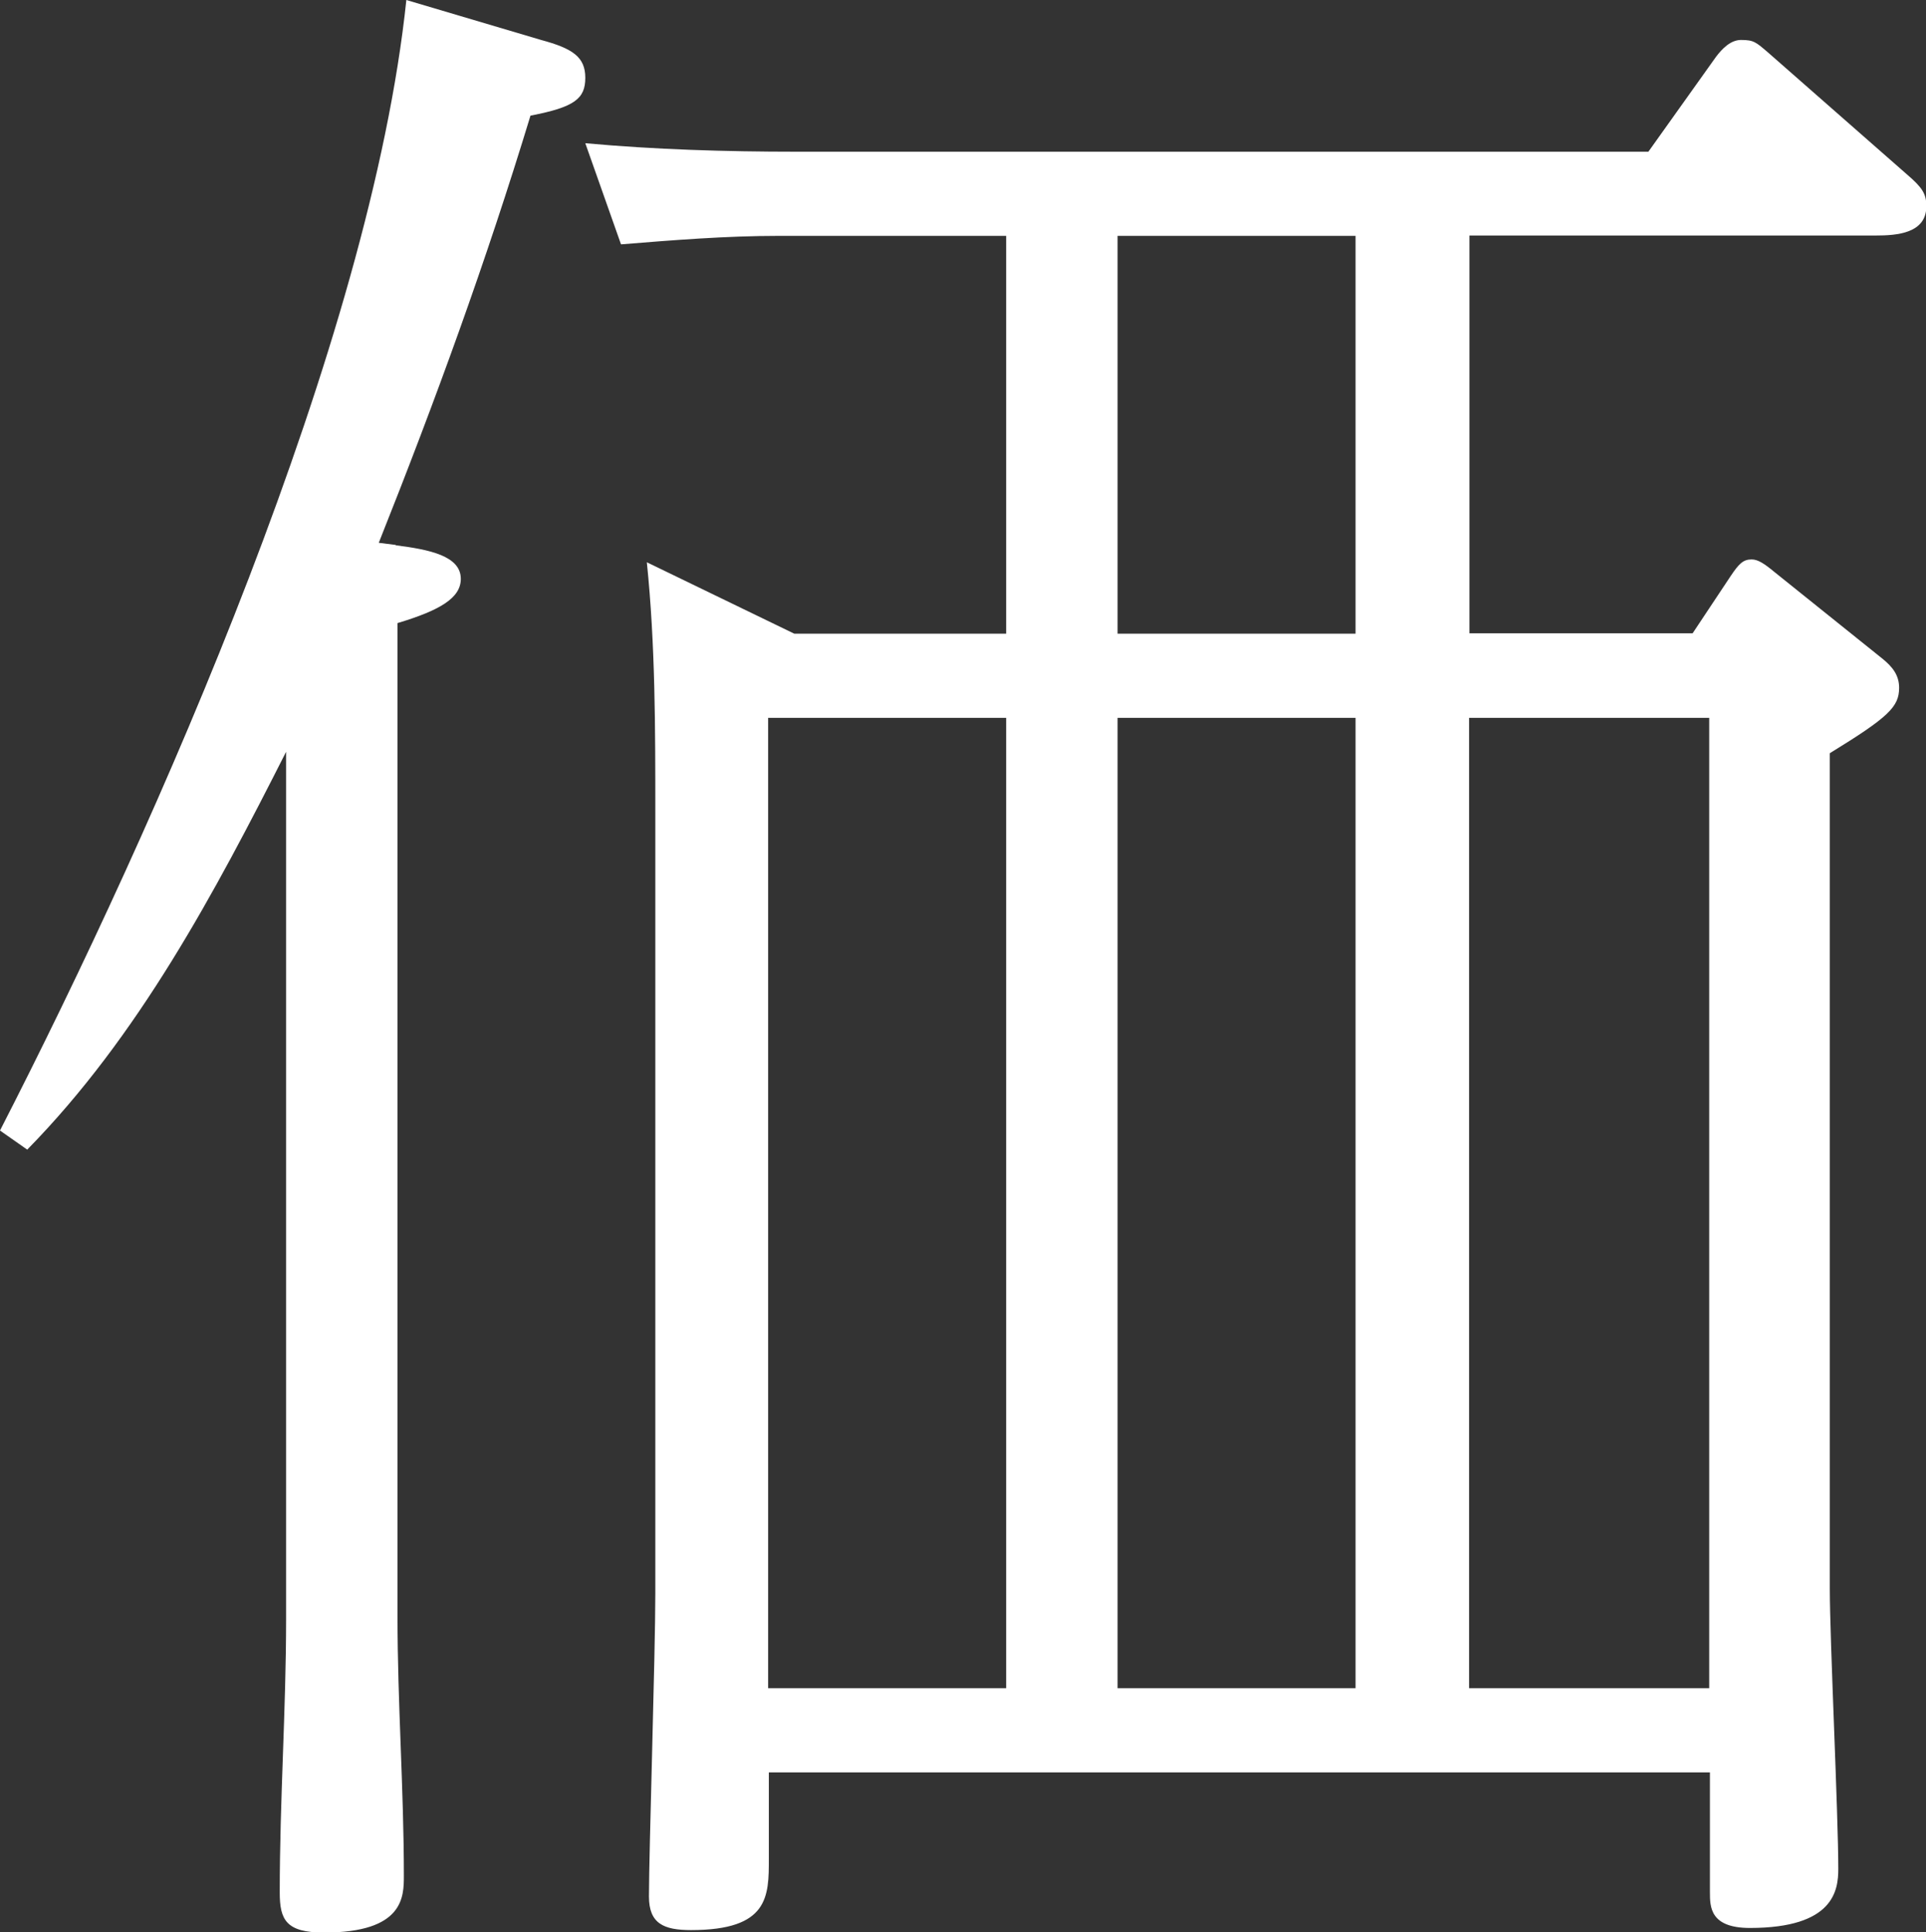<?xml version="1.0" encoding="UTF-8"?>
<svg id="_テキスト" data-name="テキスト" xmlns="http://www.w3.org/2000/svg" viewBox="0 0 54.46 54.64">
  <rect x="0" y="0" width="54.46" height="54.64" fill="#333333" stroke="none"/>
  <defs>
    <style>
      .cls-1 {
        fill: #fff;
        stroke-width: 0px;
      }
    </style>
  </defs>
  <path class="cls-1" d="m11.19,15.42c.95.12,1.84.3,1.84.95,0,.54-.59.89-1.79,1.25v28.1c0,2.44.18,4.88.18,7.32,0,.6,0,1.61-2.26,1.61-1.07,0-1.25-.36-1.25-1.13,0-2.62.18-5.18.18-7.74v-24.52c-2.02,3.99-4.17,8.04-7.32,11.25l-.77-.54C4.46,23.27,10.48,9.64,11.49,0l3.81,1.13c.89.24,1.25.48,1.25,1.07s-.3.83-1.55,1.07c-1.25,4.11-2.68,8.04-4.29,12.08l.48.06Zm17.26,2.5V6.67h-6.43c-1.49,0-2.98.12-4.46.24l-1.01-2.86c1.96.18,3.99.24,5.95.24h24.11l1.91-2.68c.18-.24.42-.48.71-.48.36,0,.42.06.77.36l3.93,3.45c.42.36.54.54.54.89,0,.77-.83.83-1.43.83h-11.49v11.25h6.31l1.07-1.61c.24-.36.36-.48.6-.48.18,0,.36.12.65.36l3.04,2.44c.3.24.48.48.48.83,0,.54-.3.83-1.96,1.85v23.63c0,1.43.24,6.37.24,7.92,0,.6-.12,1.67-2.5,1.67-1.13,0-1.13-.6-1.13-1.01v-3.39h-26.61v2.44c0,1.07,0,2.02-2.2,2.02-.77,0-1.19-.18-1.19-.95,0-1.25.18-6.85.18-8.57v-22.08c0-2.38,0-4.76-.24-7.08l4.17,2.02h6.01Zm-6.73,29.82h6.73v-27.44h-6.73v27.44Zm9.88-29.82h6.73V6.67h-6.73v11.25Zm0,29.82h6.73v-27.44h-6.73v27.44Zm16.73-27.44h-6.79v27.44h6.79v-27.44Z"/>
</svg>